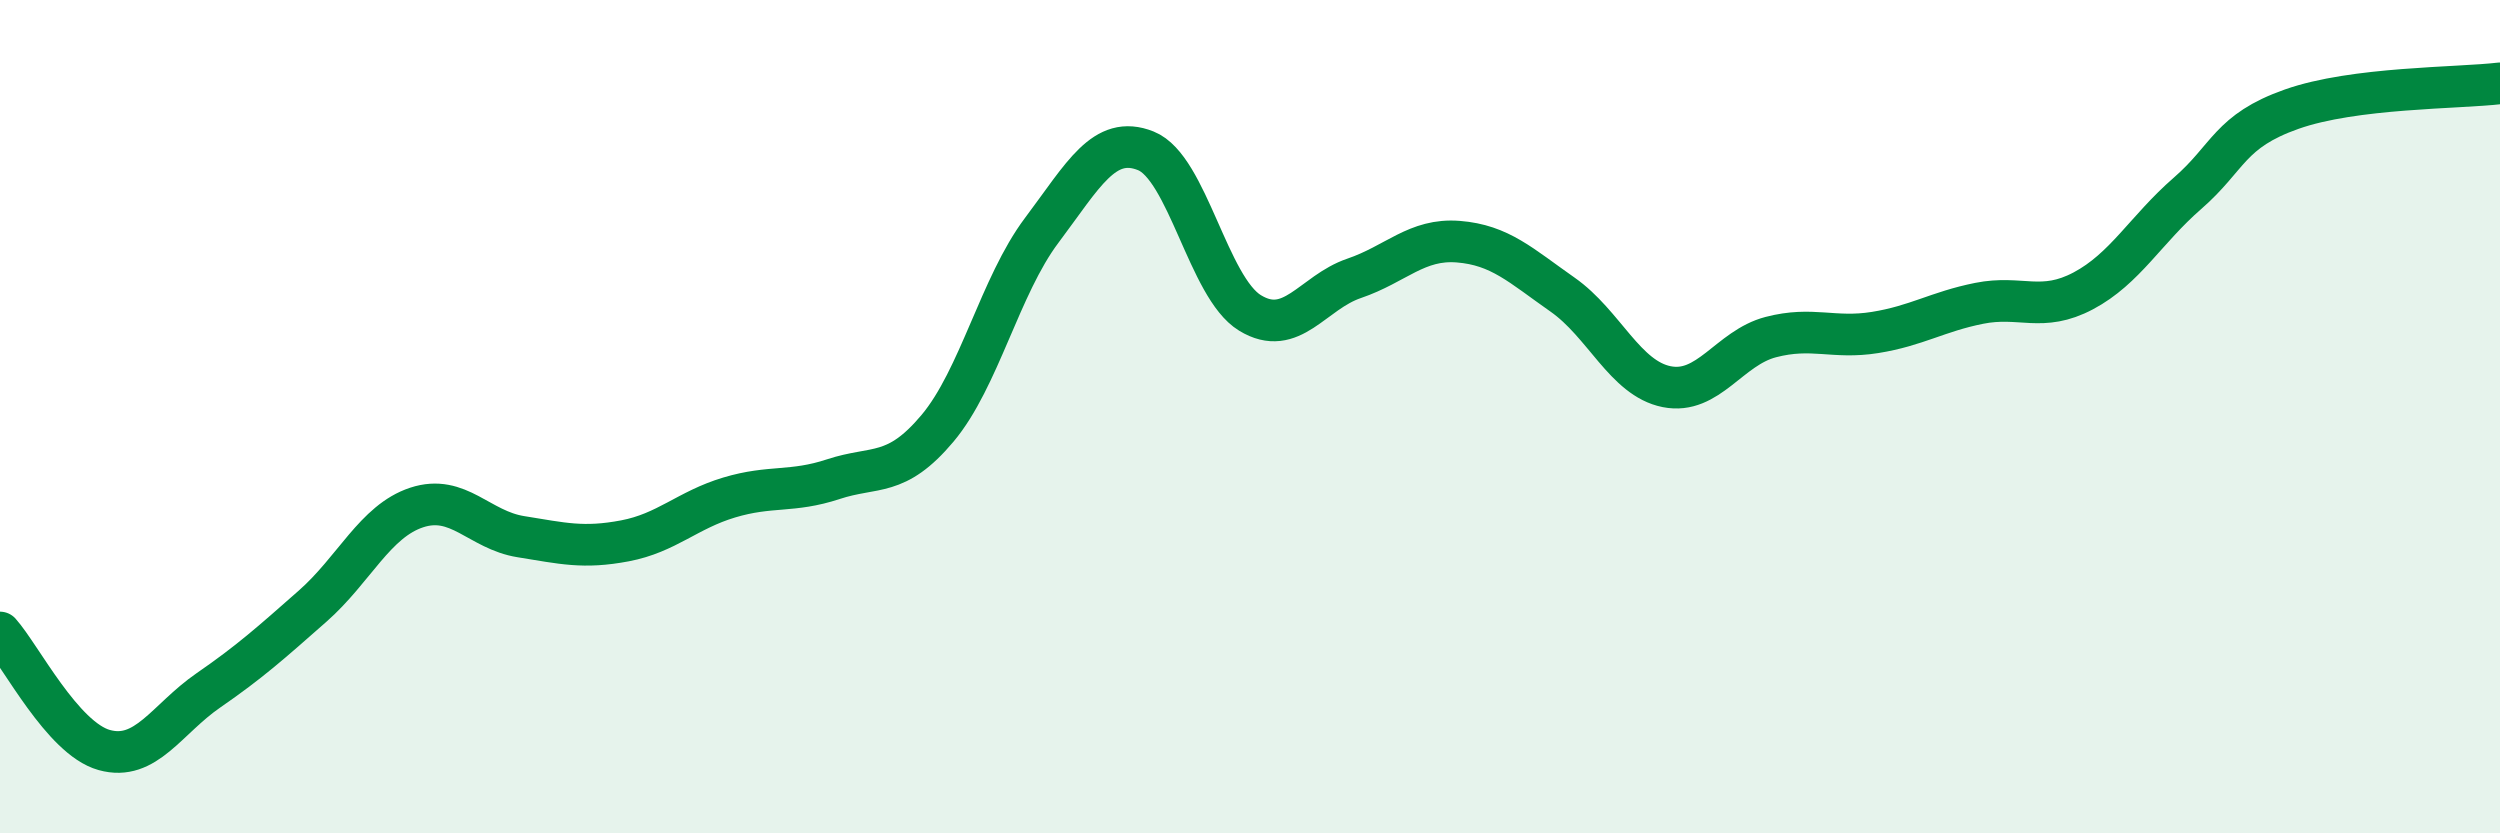 
    <svg width="60" height="20" viewBox="0 0 60 20" xmlns="http://www.w3.org/2000/svg">
      <path
        d="M 0,15.18 C 0.5,15.74 1.5,17.72 2.5,18 C 3.5,18.28 4,17.26 5,16.57 C 6,15.88 6.5,15.43 7.5,14.55 C 8.5,13.67 9,12.51 10,12.18 C 11,11.85 11.5,12.72 12.5,12.88 C 13.5,13.04 14,13.17 15,12.98 C 16,12.79 16.5,12.24 17.5,11.94 C 18.5,11.64 19,11.83 20,11.5 C 21,11.17 21.5,11.47 22.5,10.28 C 23.5,9.09 24,6.86 25,5.53 C 26,4.2 26.5,3.22 27.5,3.62 C 28.5,4.02 29,6.9 30,7.51 C 31,8.12 31.5,7.02 32.5,6.68 C 33.5,6.34 34,5.72 35,5.8 C 36,5.88 36.5,6.37 37.5,7.07 C 38.5,7.77 39,9.08 40,9.28 C 41,9.48 41.5,8.35 42.5,8.09 C 43.5,7.83 44,8.14 45,7.98 C 46,7.82 46.5,7.48 47.5,7.28 C 48.5,7.08 49,7.51 50,6.98 C 51,6.45 51.5,5.51 52.5,4.64 C 53.5,3.77 53.5,3.15 55,2.62 C 56.5,2.09 59,2.12 60,2L60 20L0 20Z"
        fill="#008740"
        opacity="0.1"
        stroke-linecap="round"
        stroke-linejoin="round"
      />
      <path
        d="M 0,15.18 C 0.5,15.74 1.5,17.72 2.5,18 C 3.5,18.28 4,17.26 5,16.57 C 6,15.88 6.5,15.43 7.5,14.55 C 8.5,13.67 9,12.51 10,12.18 C 11,11.85 11.5,12.72 12.5,12.88 C 13.5,13.04 14,13.17 15,12.98 C 16,12.79 16.5,12.24 17.5,11.94 C 18.5,11.64 19,11.83 20,11.5 C 21,11.17 21.5,11.47 22.5,10.28 C 23.5,9.09 24,6.86 25,5.53 C 26,4.2 26.5,3.22 27.5,3.62 C 28.5,4.02 29,6.9 30,7.51 C 31,8.12 31.5,7.02 32.5,6.68 C 33.5,6.34 34,5.72 35,5.8 C 36,5.88 36.5,6.37 37.5,7.07 C 38.5,7.77 39,9.08 40,9.28 C 41,9.48 41.5,8.35 42.5,8.09 C 43.5,7.83 44,8.14 45,7.98 C 46,7.82 46.5,7.48 47.5,7.28 C 48.5,7.08 49,7.51 50,6.98 C 51,6.45 51.5,5.51 52.5,4.64 C 53.5,3.77 53.5,3.15 55,2.62 C 56.5,2.09 59,2.12 60,2"
        stroke="#008740"
        stroke-width="1"
        fill="none"
        stroke-linecap="round"
        stroke-linejoin="round"
      />
    </svg>
  